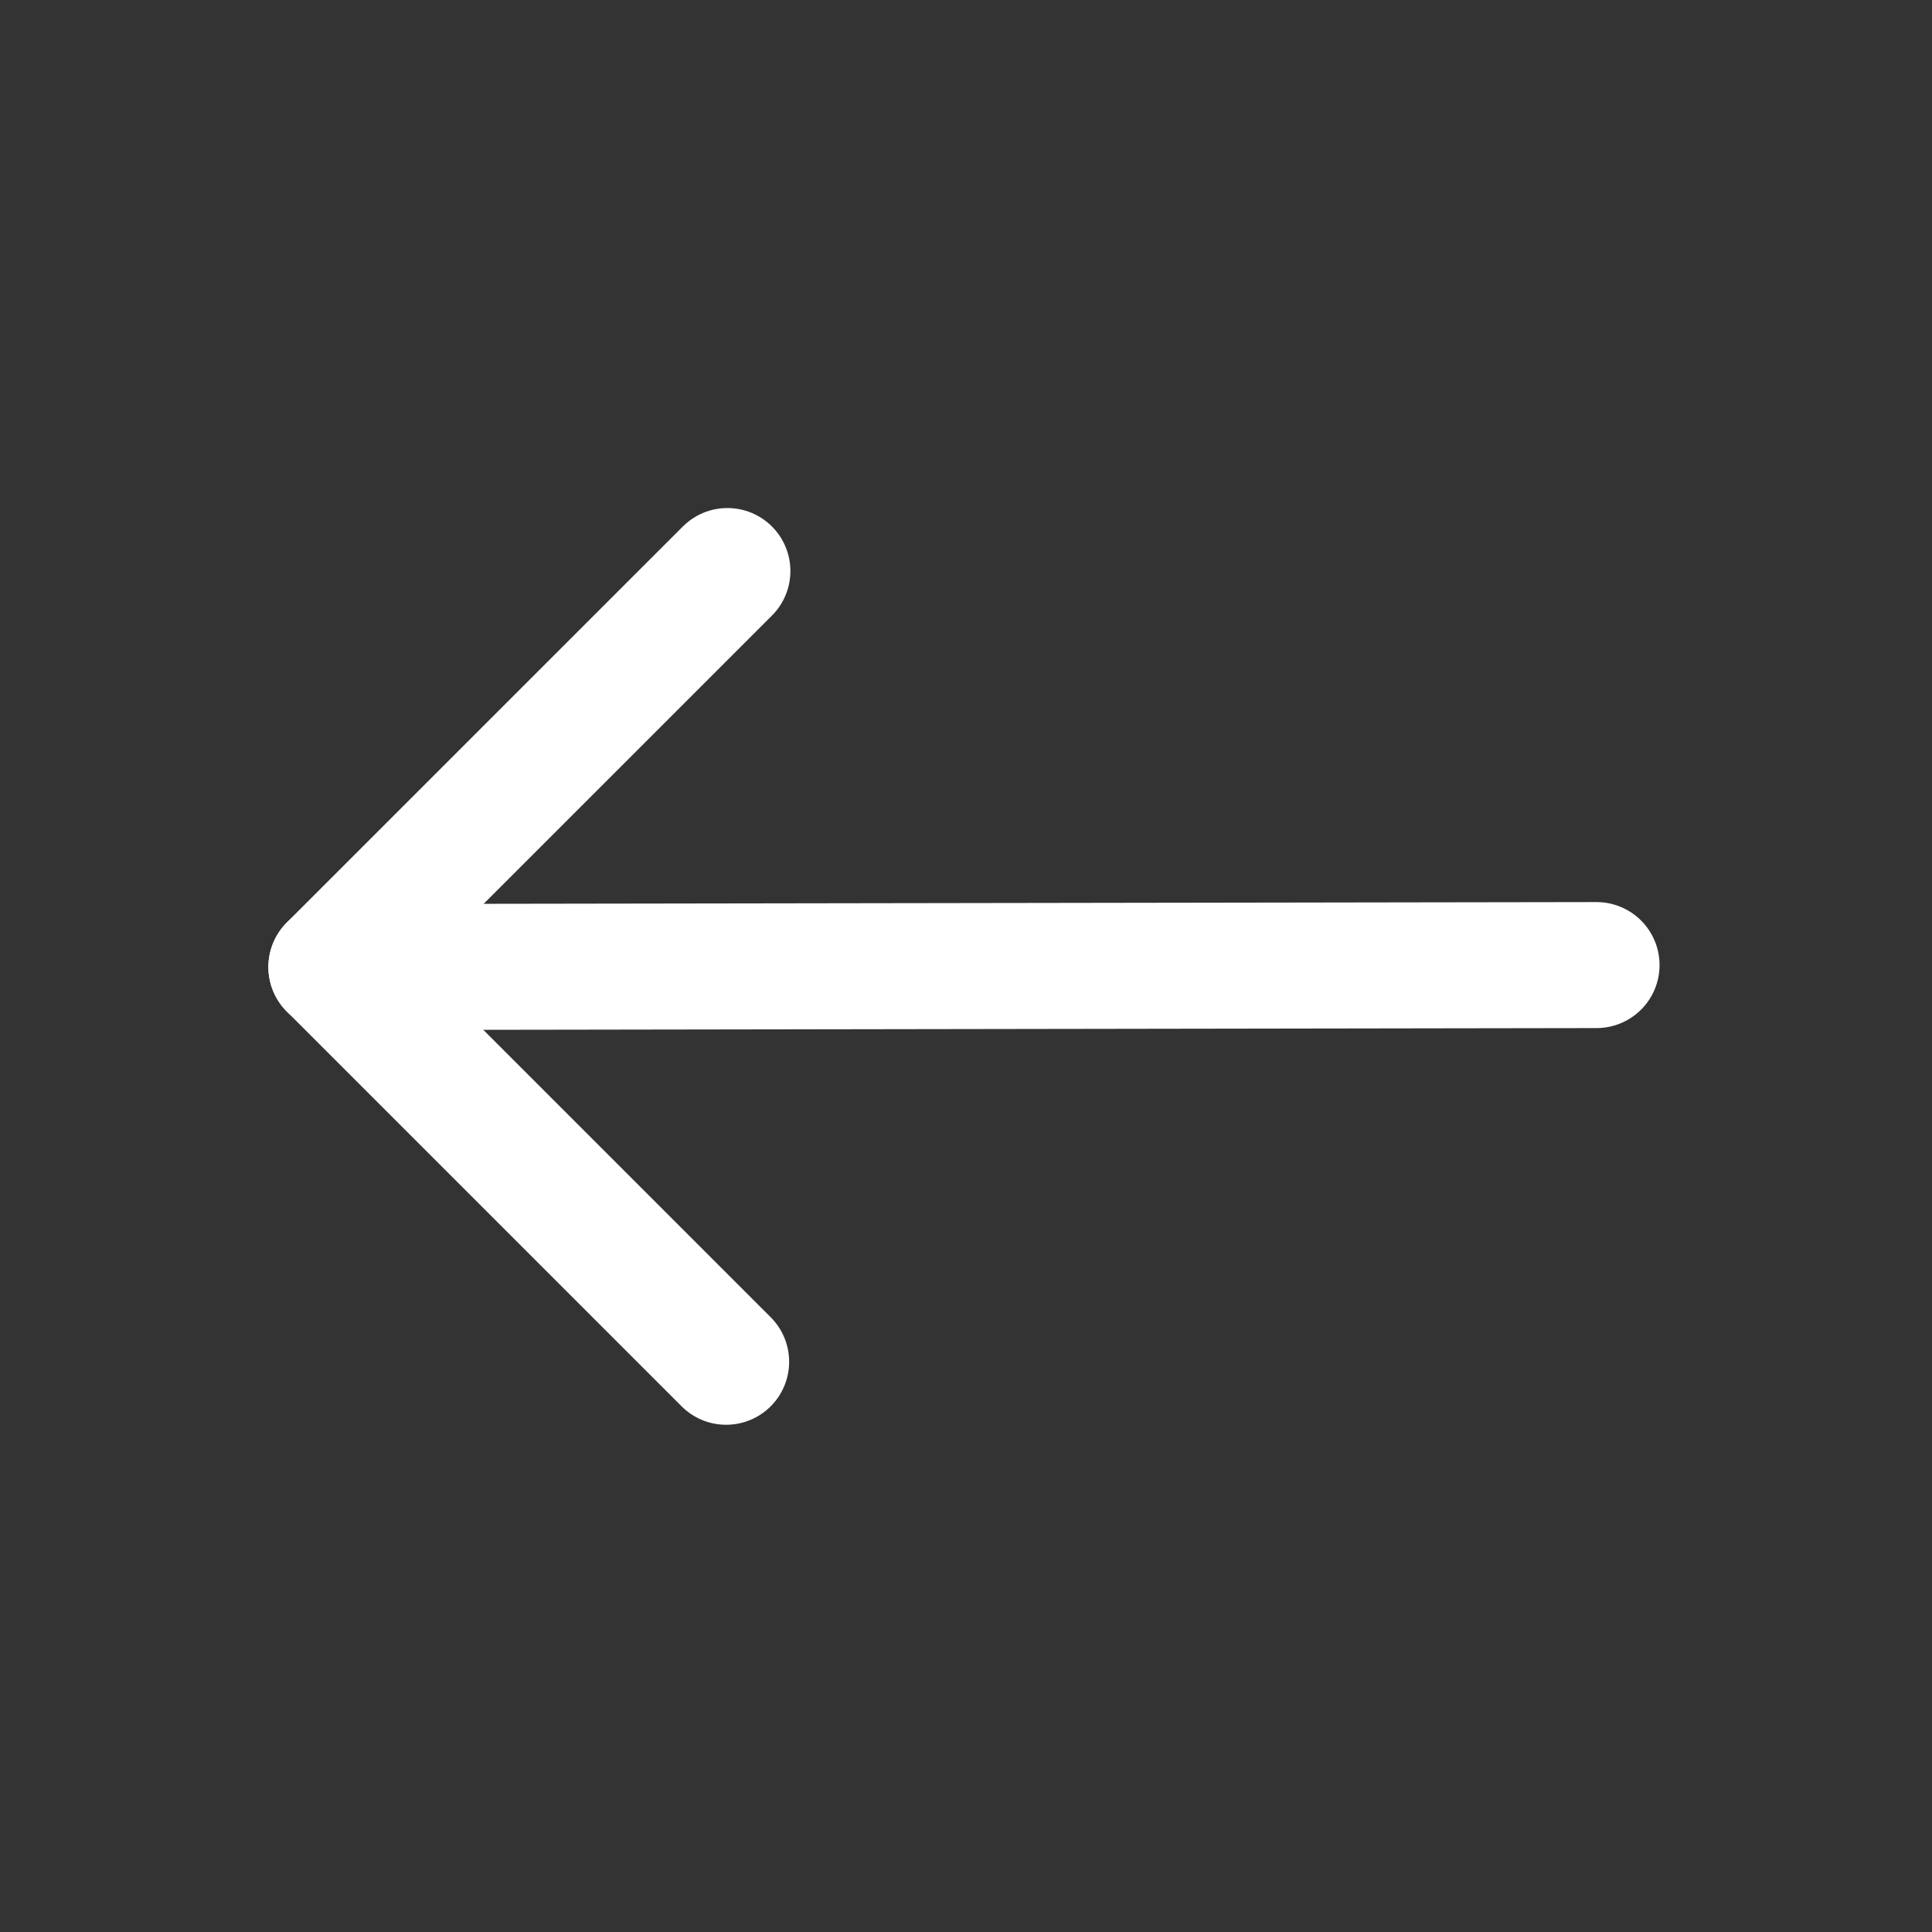 <svg width="46" height="46" viewBox="0 0 46 46" fill="none" xmlns="http://www.w3.org/2000/svg">
<rect x="0" y="0" width="46" height="46" fill="#333333" stroke="none"/>
<g clip-path="url(#clip0_725_10157)">
<path d="M7.89 23.025L38.013 22.978" stroke="white" stroke-width="3" stroke-miterlimit="10" stroke-linecap="round" stroke-linejoin="round"/>
<path d="M17.319 13.596L7.89 23.024L17.289 32.423" stroke="white" stroke-width="3" stroke-miterlimit="10" stroke-linecap="round" stroke-linejoin="round"/>
</g>
<defs>
<clipPath id="clip0_725_10157">
<rect width="31.9" height="32" fill="white" transform="translate(22.916 45.593) rotate(-135)"/>
</clipPath>
</defs>
</svg>
